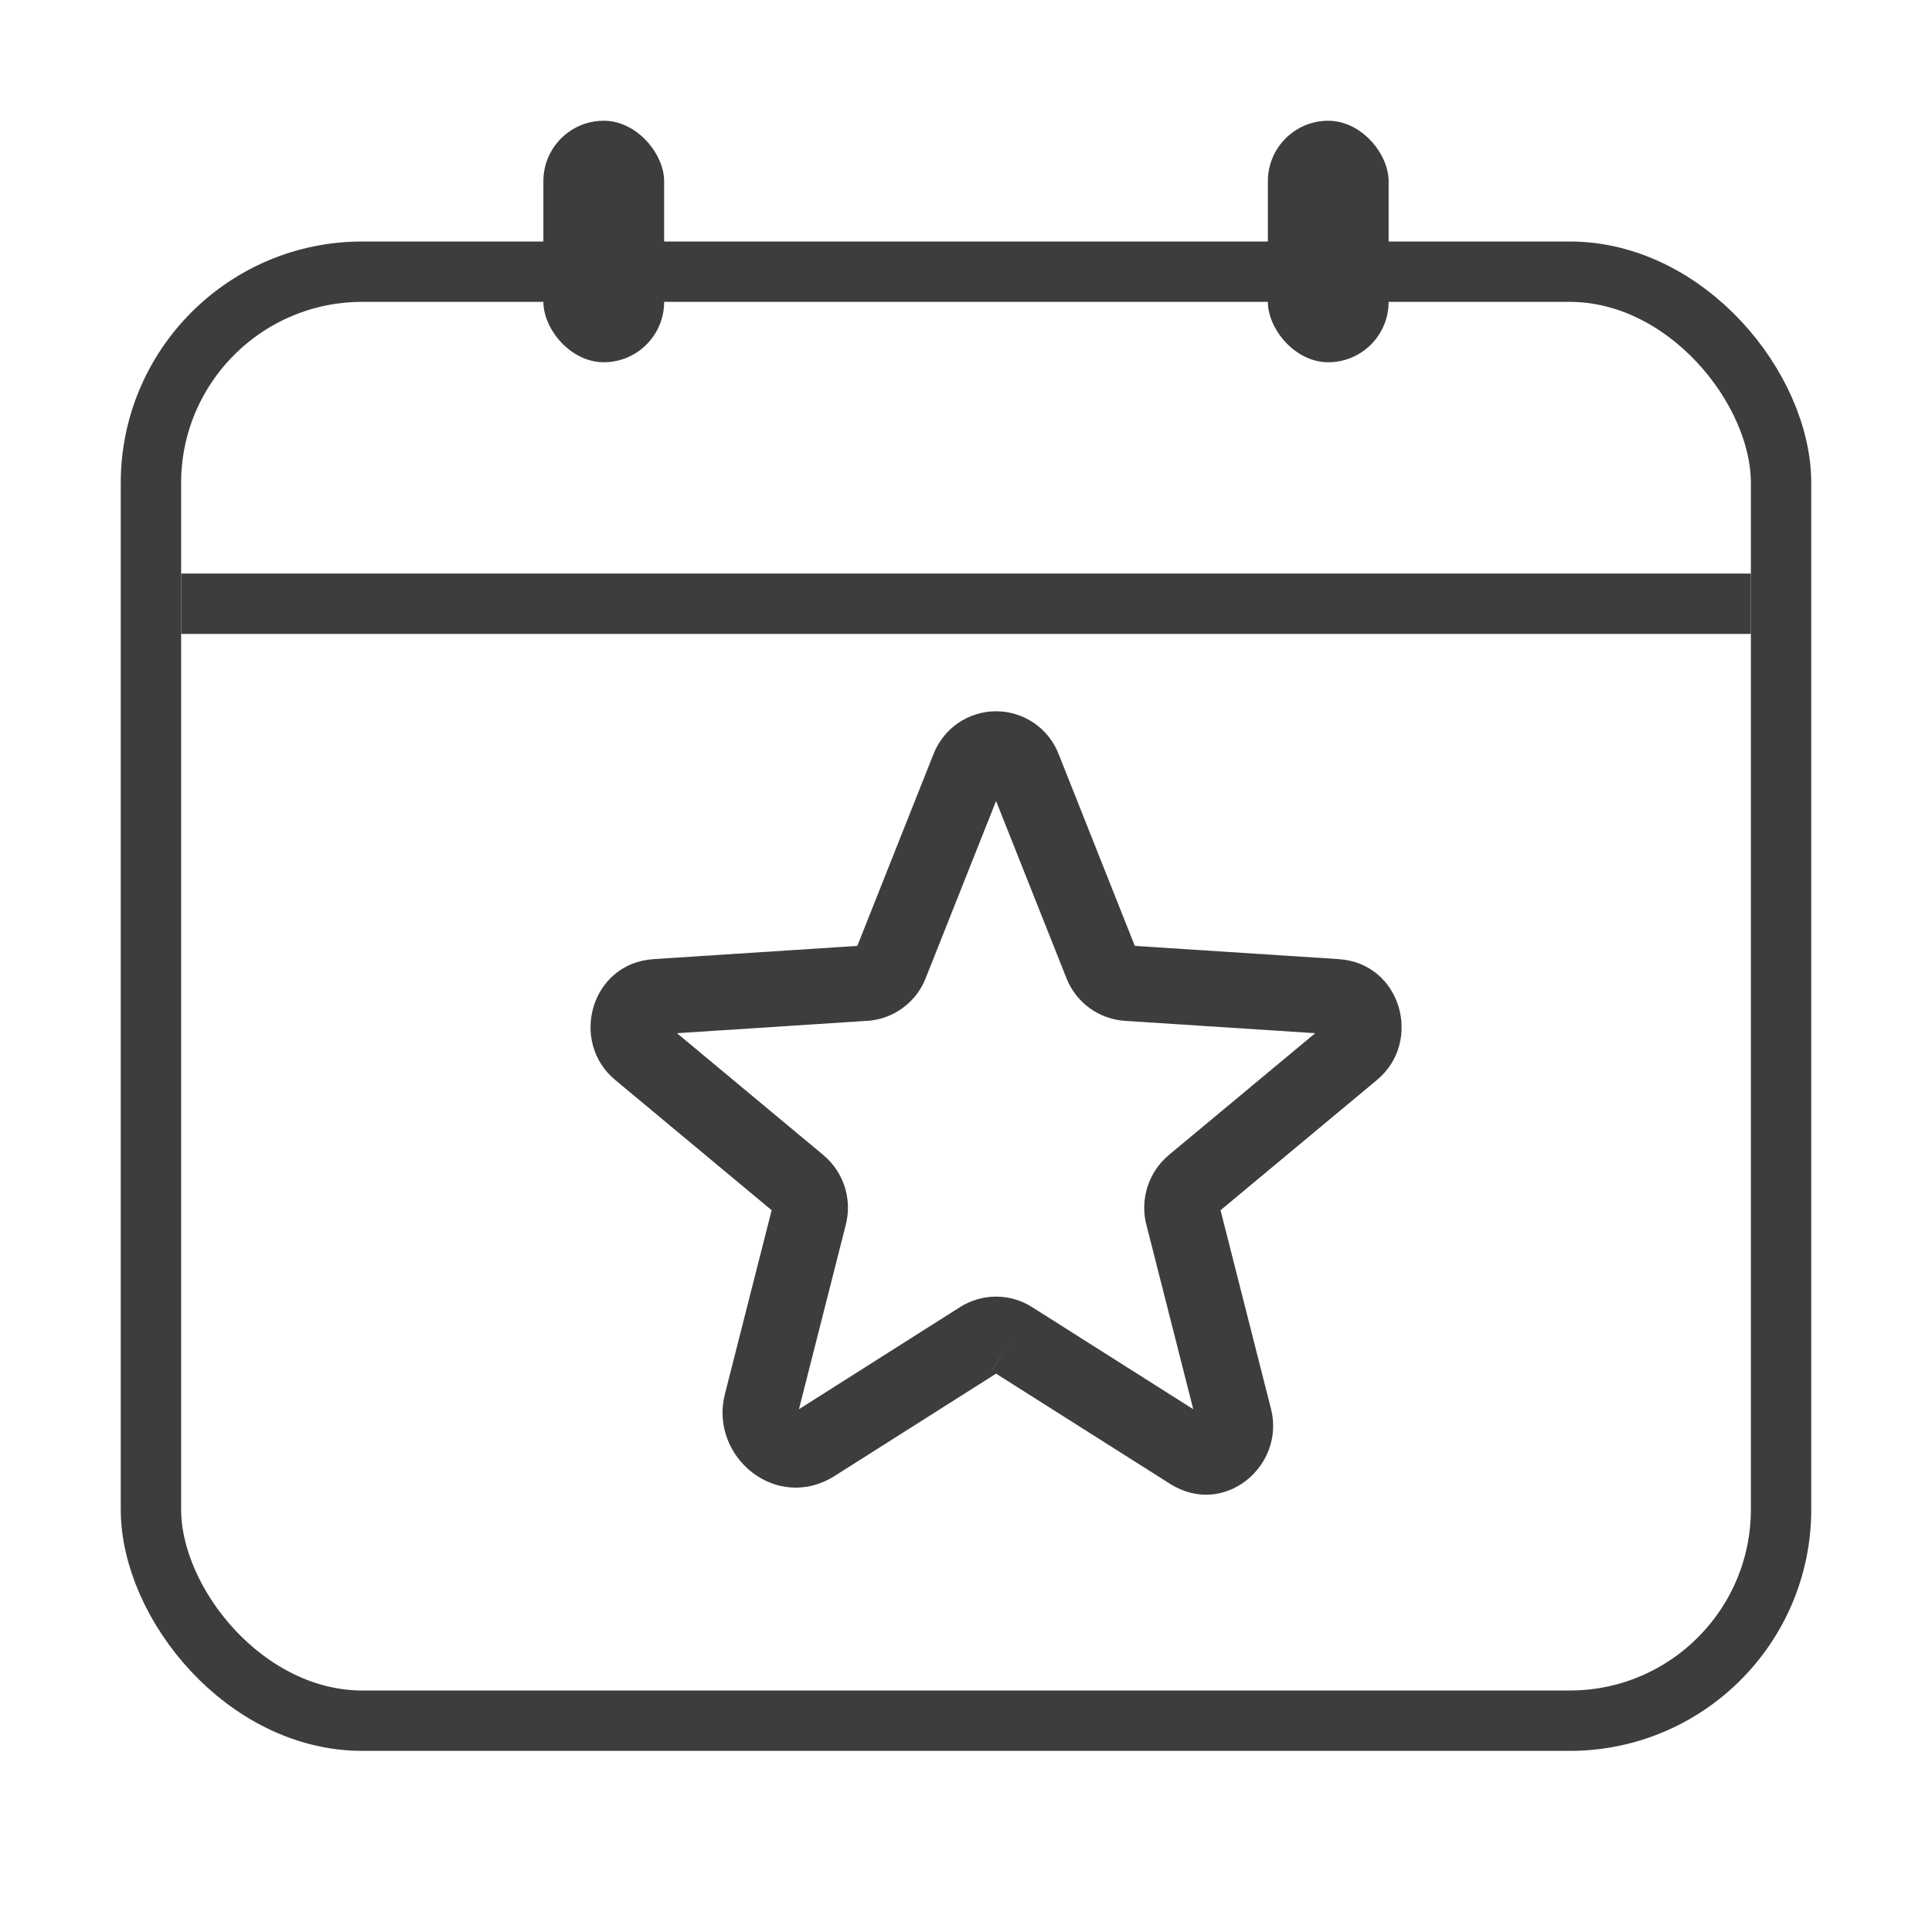<svg width="32" height="32" viewBox="0 0 32 32" fill="none" xmlns="http://www.w3.org/2000/svg">
<rect x="2.5" y="4.5" width="27" height="24" rx="3.5" stroke="#3D3D3D"/>
<rect x="21" y="2" width="2" height="4" rx="1" fill="#3D3D3D"/>
<rect x="9" y="2" width="2" height="4" rx="1" fill="#3D3D3D"/>
<path d="M29 10L3 10" stroke="#3D3D3D"/>
<path fill-rule="evenodd" clip-rule="evenodd" d="M15.866 11.978C16.052 11.85 16.273 11.781 16.498 11.781C16.724 11.781 16.944 11.85 17.13 11.978C17.314 12.105 17.456 12.285 17.536 12.494L18.796 15.667L22.171 15.886C23.211 15.953 23.568 17.254 22.809 17.886L20.216 20.045L21.052 23.337C21.292 24.278 20.274 25.144 19.378 24.576L16.498 22.752L13.828 24.444C12.856 25.059 11.745 24.122 12.006 23.093L12.781 20.045L10.188 17.886C9.428 17.254 9.785 15.953 10.826 15.886L14.2 15.667L15.46 12.494C15.541 12.285 15.682 12.105 15.866 11.978ZM16.422 22.704L16.757 22.176L16.421 22.703C16.422 22.703 16.422 22.703 16.422 22.704ZM17.092 21.648C17.092 21.648 17.092 21.648 17.092 21.648L19.764 23.341L18.988 20.287C18.987 20.287 18.987 20.287 18.987 20.286C18.934 20.079 18.941 19.861 19.006 19.657C19.071 19.453 19.192 19.272 19.356 19.134L19.359 19.131L21.784 17.113L18.625 16.908C18.414 16.893 18.211 16.818 18.04 16.692C17.871 16.567 17.74 16.396 17.663 16.2L16.498 13.267L15.333 16.2C15.257 16.396 15.126 16.567 14.956 16.692C14.786 16.818 14.583 16.893 14.372 16.908L14.368 16.908L11.213 17.113L13.637 19.131L13.64 19.134C13.804 19.272 13.926 19.453 13.991 19.657C14.056 19.861 14.062 20.079 14.009 20.286C14.009 20.287 14.009 20.287 14.009 20.287L13.233 23.341L15.904 21.648C15.904 21.649 15.904 21.648 15.904 21.648C16.082 21.536 16.288 21.476 16.498 21.476C16.708 21.476 16.914 21.535 17.092 21.648Z" fill="#3D3D3D"/>
</svg>
